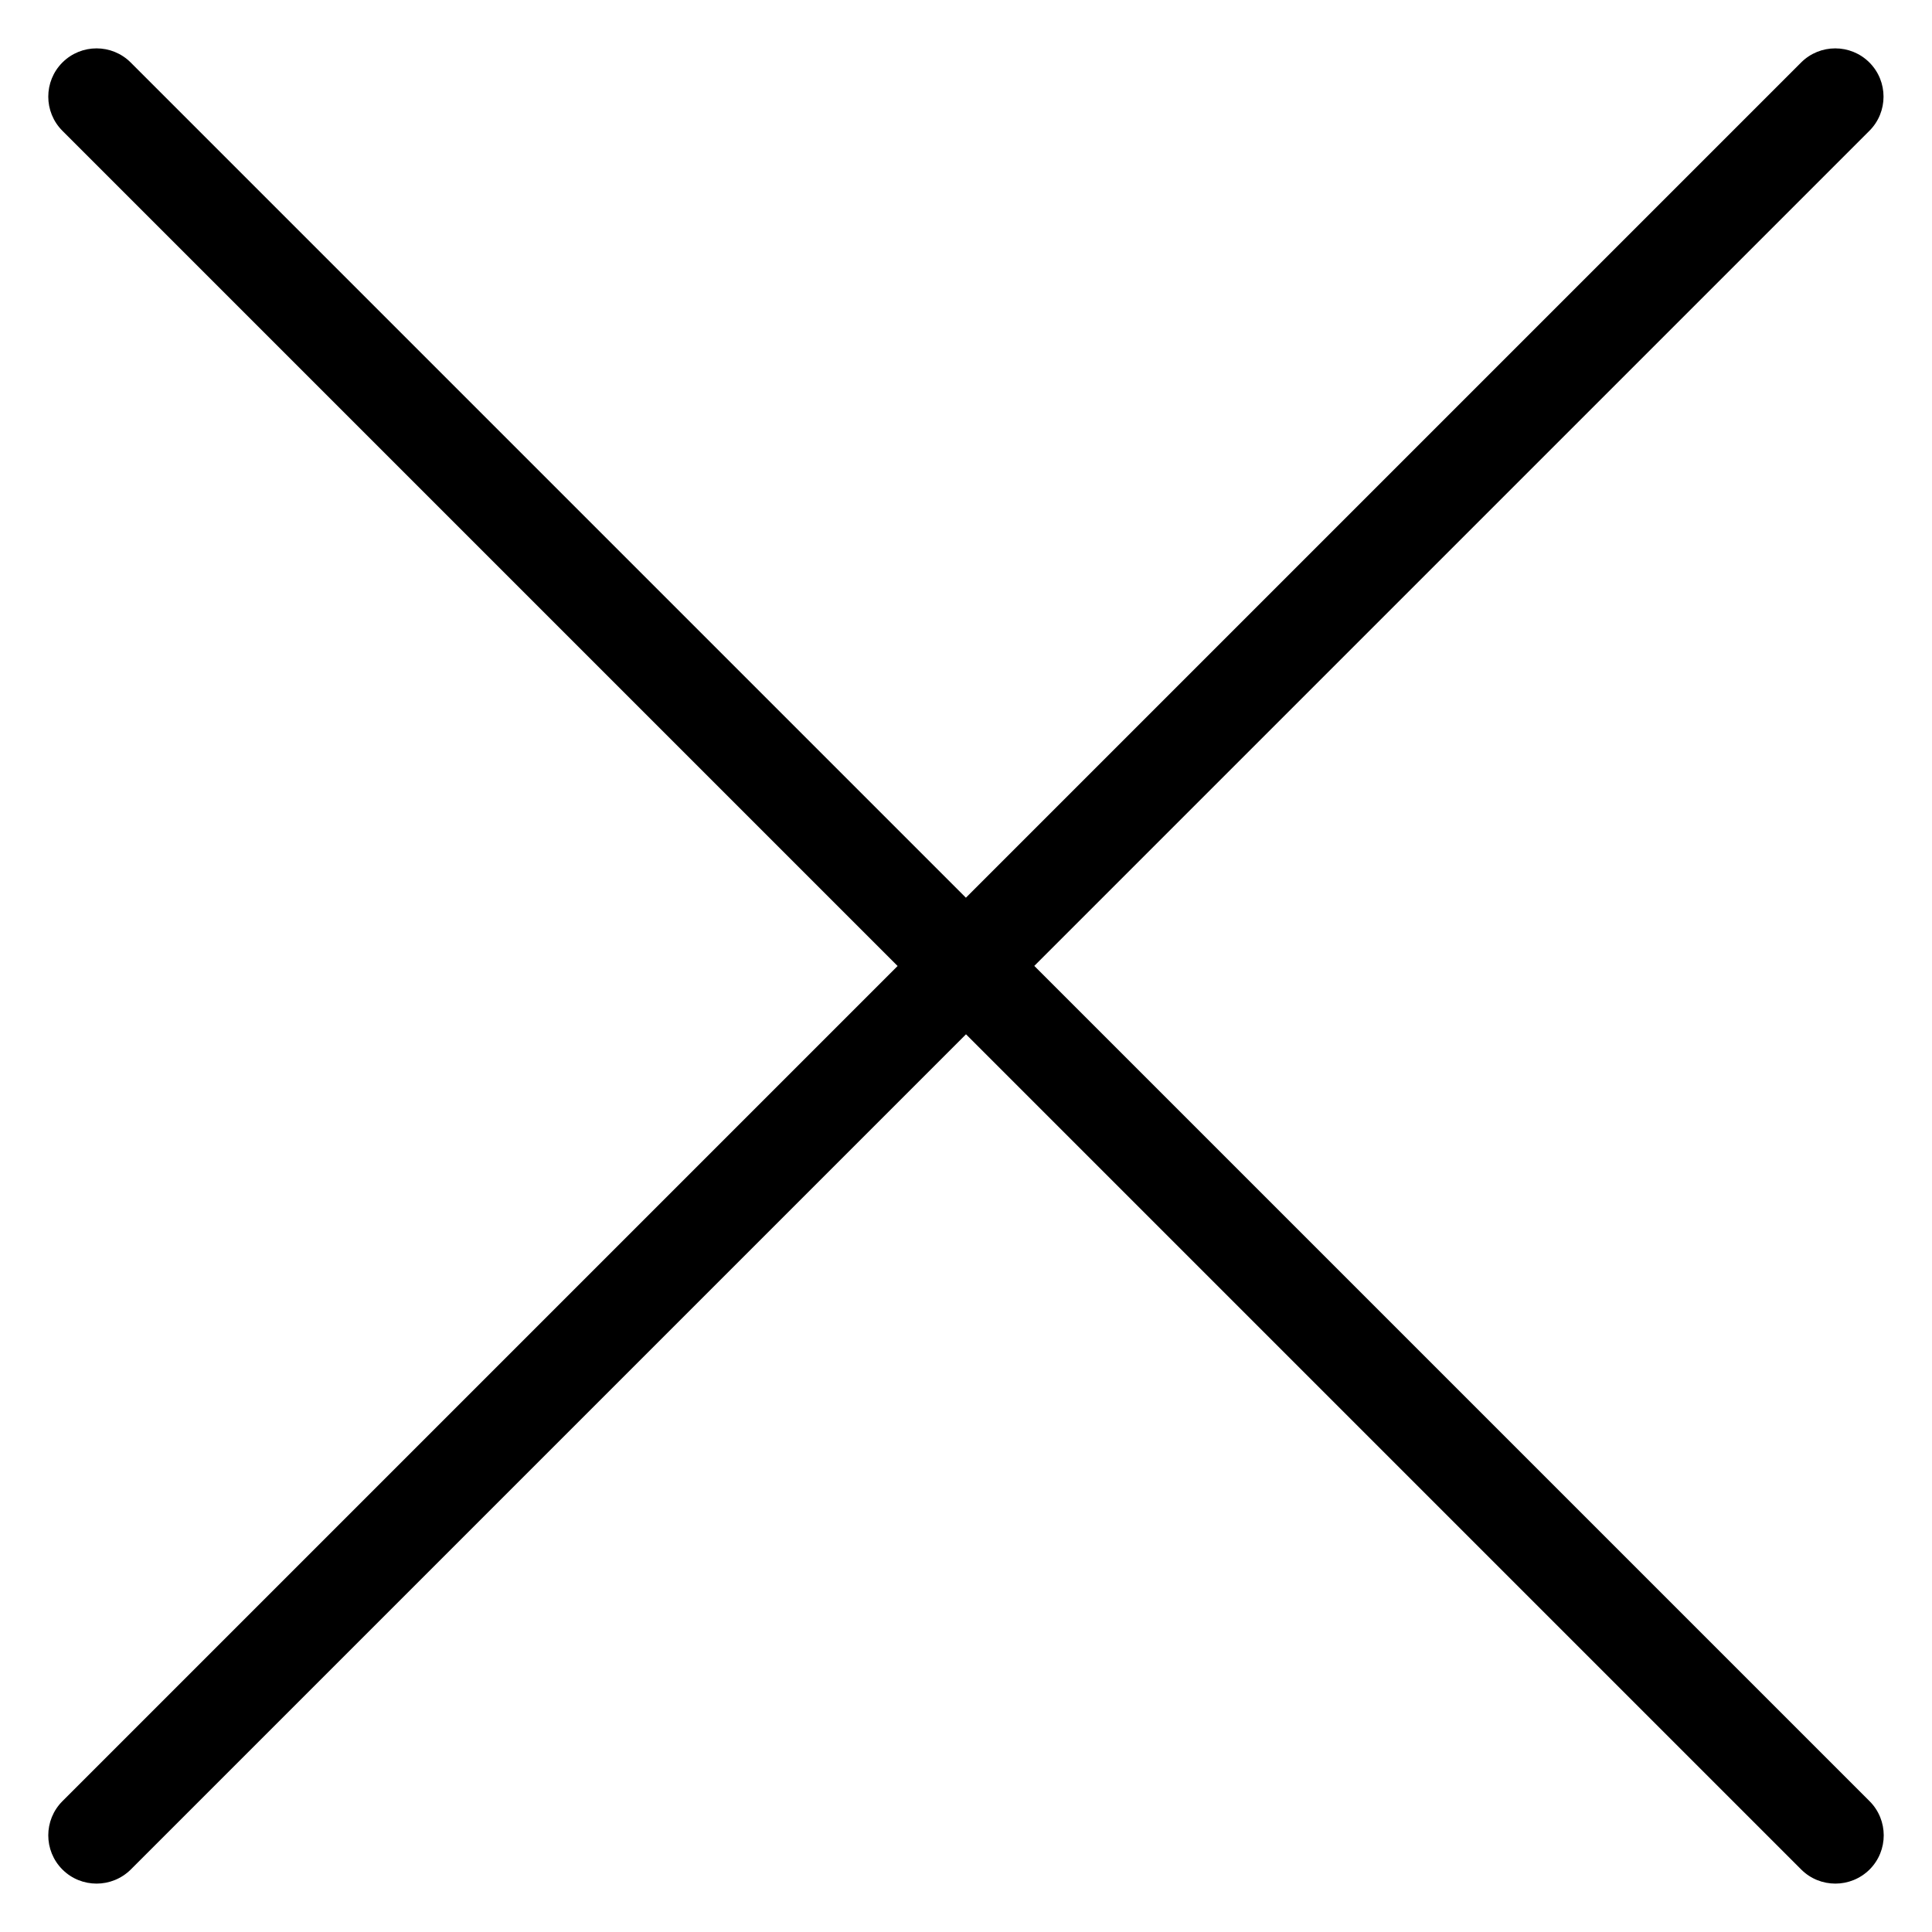 <svg width="20" height="20" viewBox="0 0 20 20" fill="none" xmlns="http://www.w3.org/2000/svg">
<g clip-path="url(#clip0_254_13)">
<path d="M10.706 10L19.352 1.354C19.547 1.159 19.547 0.842 19.352 0.647C19.157 0.452 18.84 0.452 18.645 0.647L9.999 9.293L1.353 0.647C1.158 0.452 0.841 0.452 0.646 0.647C0.451 0.842 0.451 1.159 0.646 1.354L9.292 10L0.646 18.646C0.451 18.841 0.451 19.158 0.646 19.353C0.744 19.451 0.872 19.499 1 19.499C1.128 19.499 1.256 19.45 1.354 19.353L10 10.707L18.646 19.353C18.744 19.451 18.872 19.499 19 19.499C19.128 19.499 19.256 19.45 19.354 19.353C19.549 19.158 19.549 18.841 19.354 18.646L10.708 10H10.706Z" fill="black"/>
</g>
<defs>
<clipPath id="clip0_254_13">
<rect width="20" height="20" fill="white"/>
</clipPath>
</defs>
</svg>
